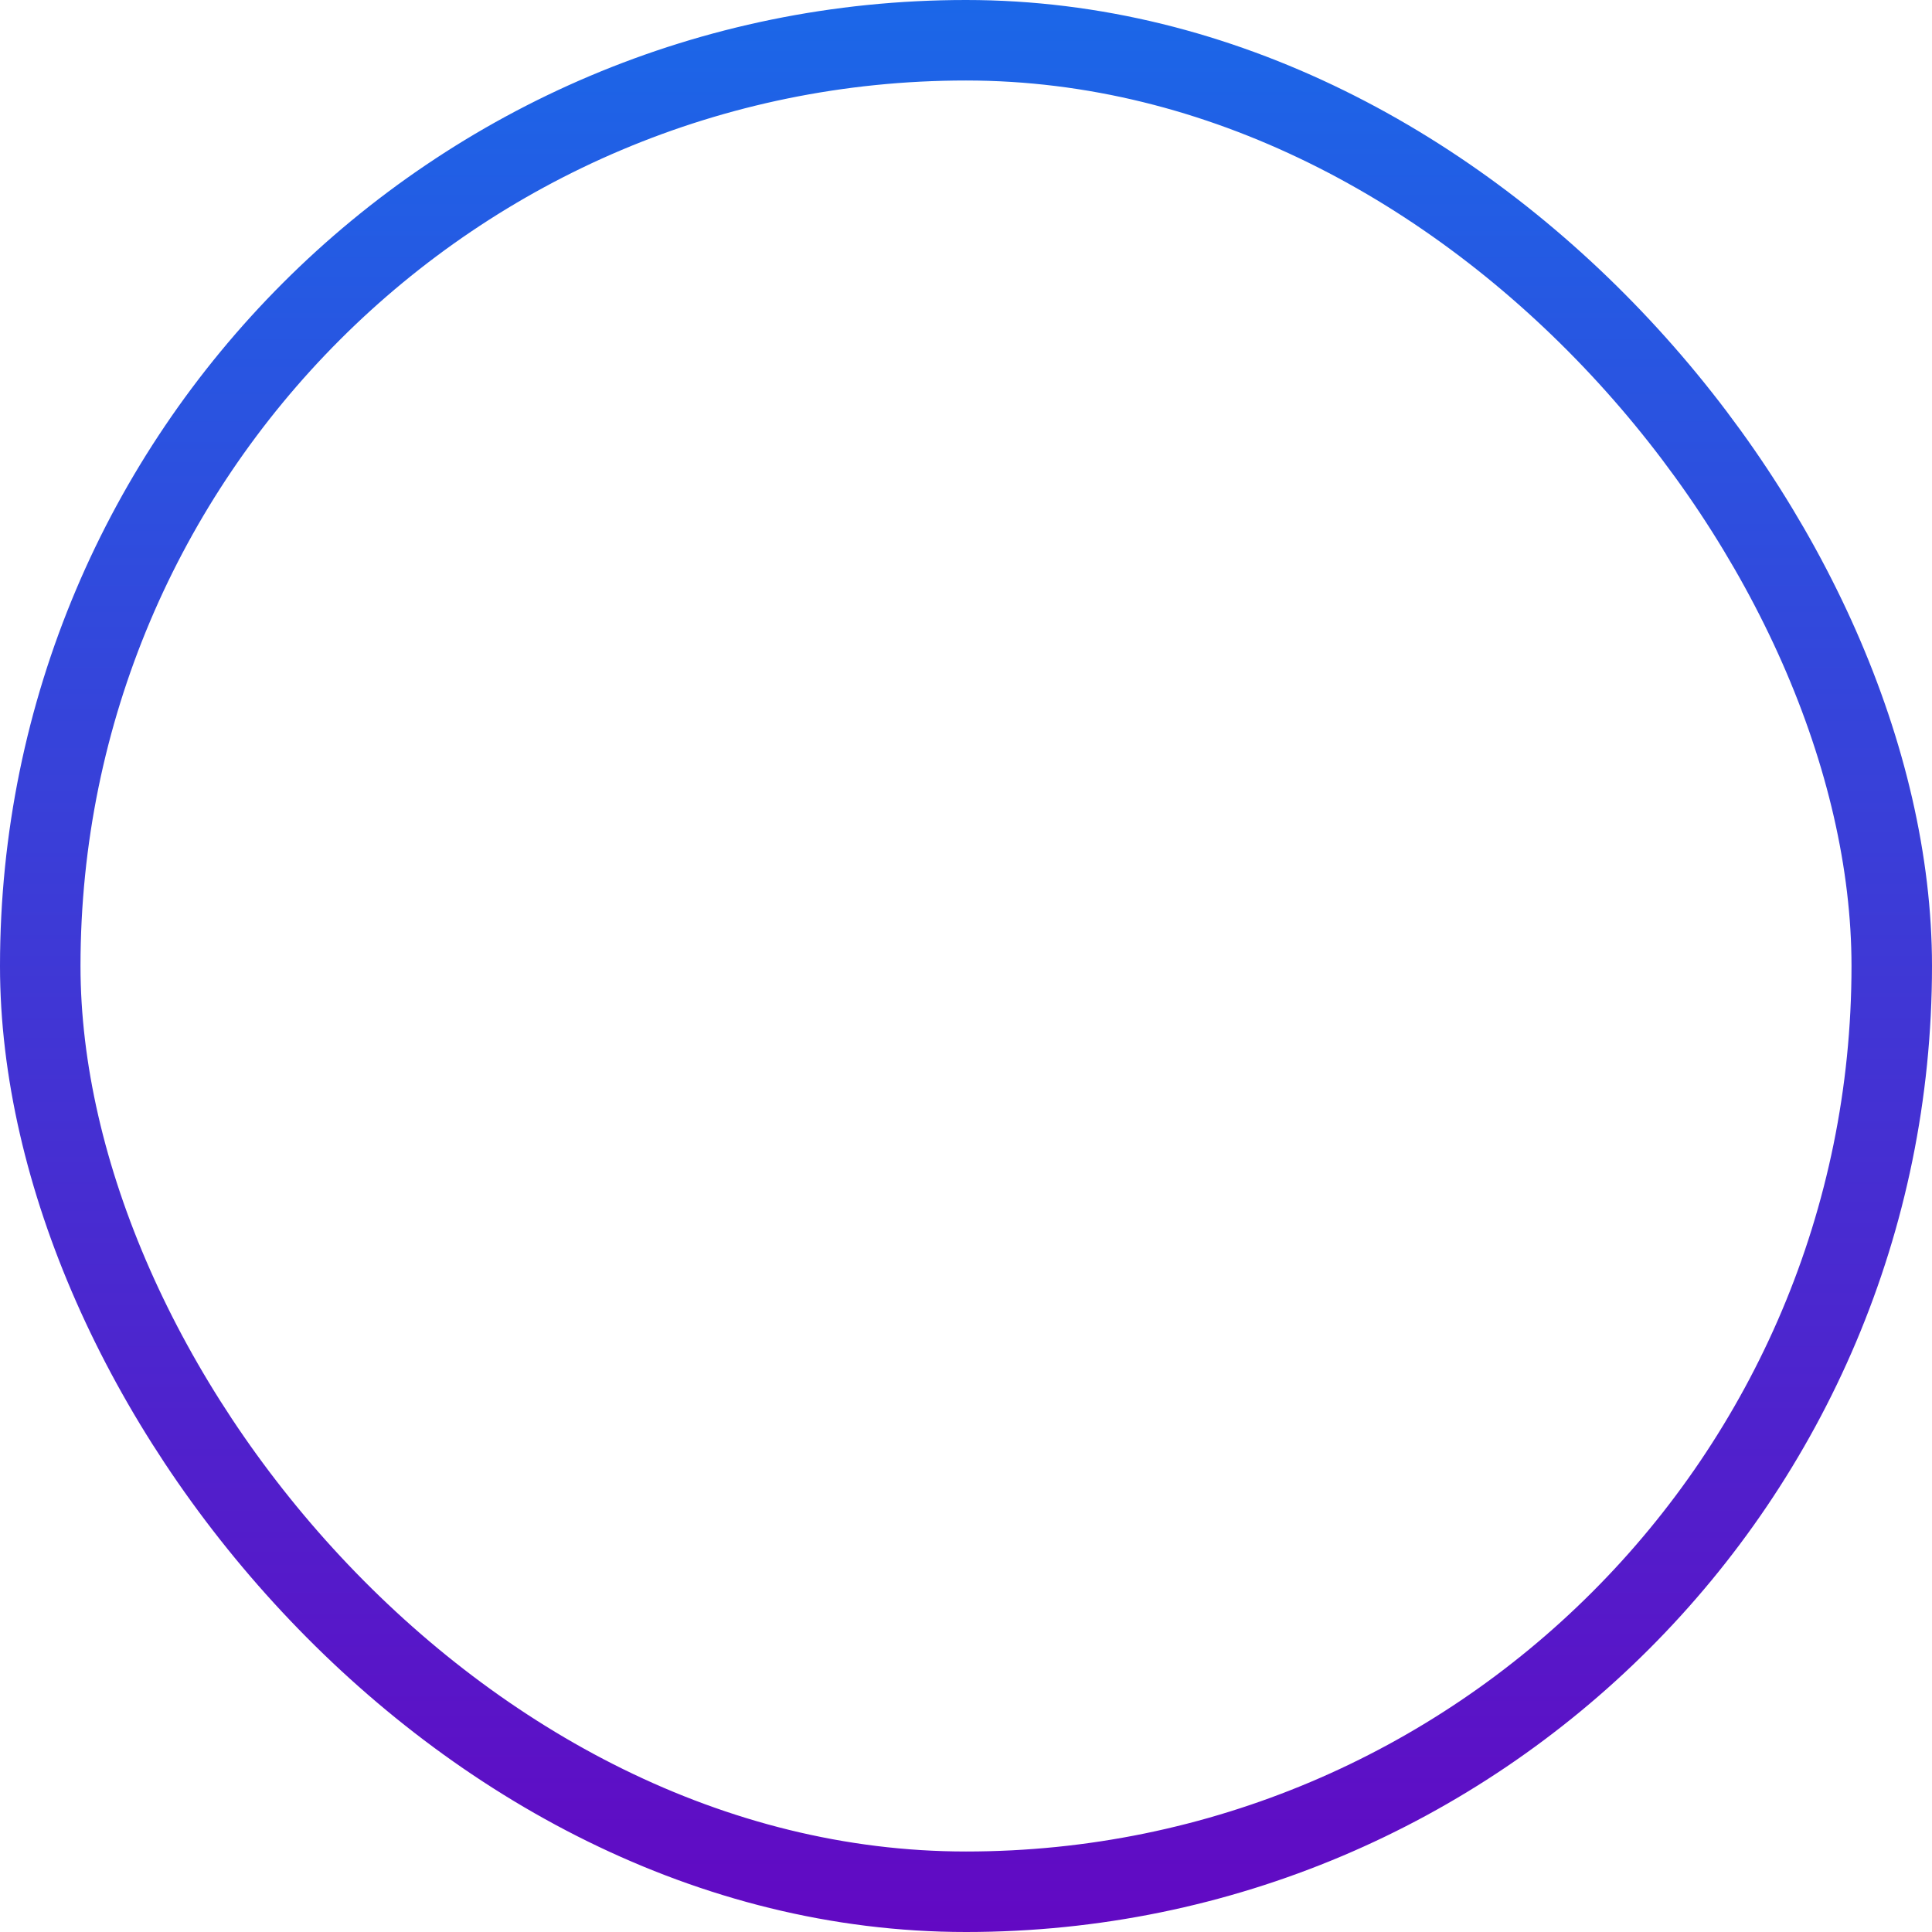 <?xml version="1.0" encoding="UTF-8"?> <svg xmlns="http://www.w3.org/2000/svg" width="48" height="48" viewBox="0 0 48 48" fill="none"> <rect x="1" y="1" width="46" height="46" rx="23" stroke="url(#paint0_linear_53_89)" stroke-width="2"></rect> <defs> <linearGradient id="paint0_linear_53_89" x1="24" y1="0" x2="24" y2="48" gradientUnits="userSpaceOnUse"> <stop stop-color="#1B67E8"></stop> <stop offset="1" stop-color="#6209C3"></stop> </linearGradient> </defs> </svg> 